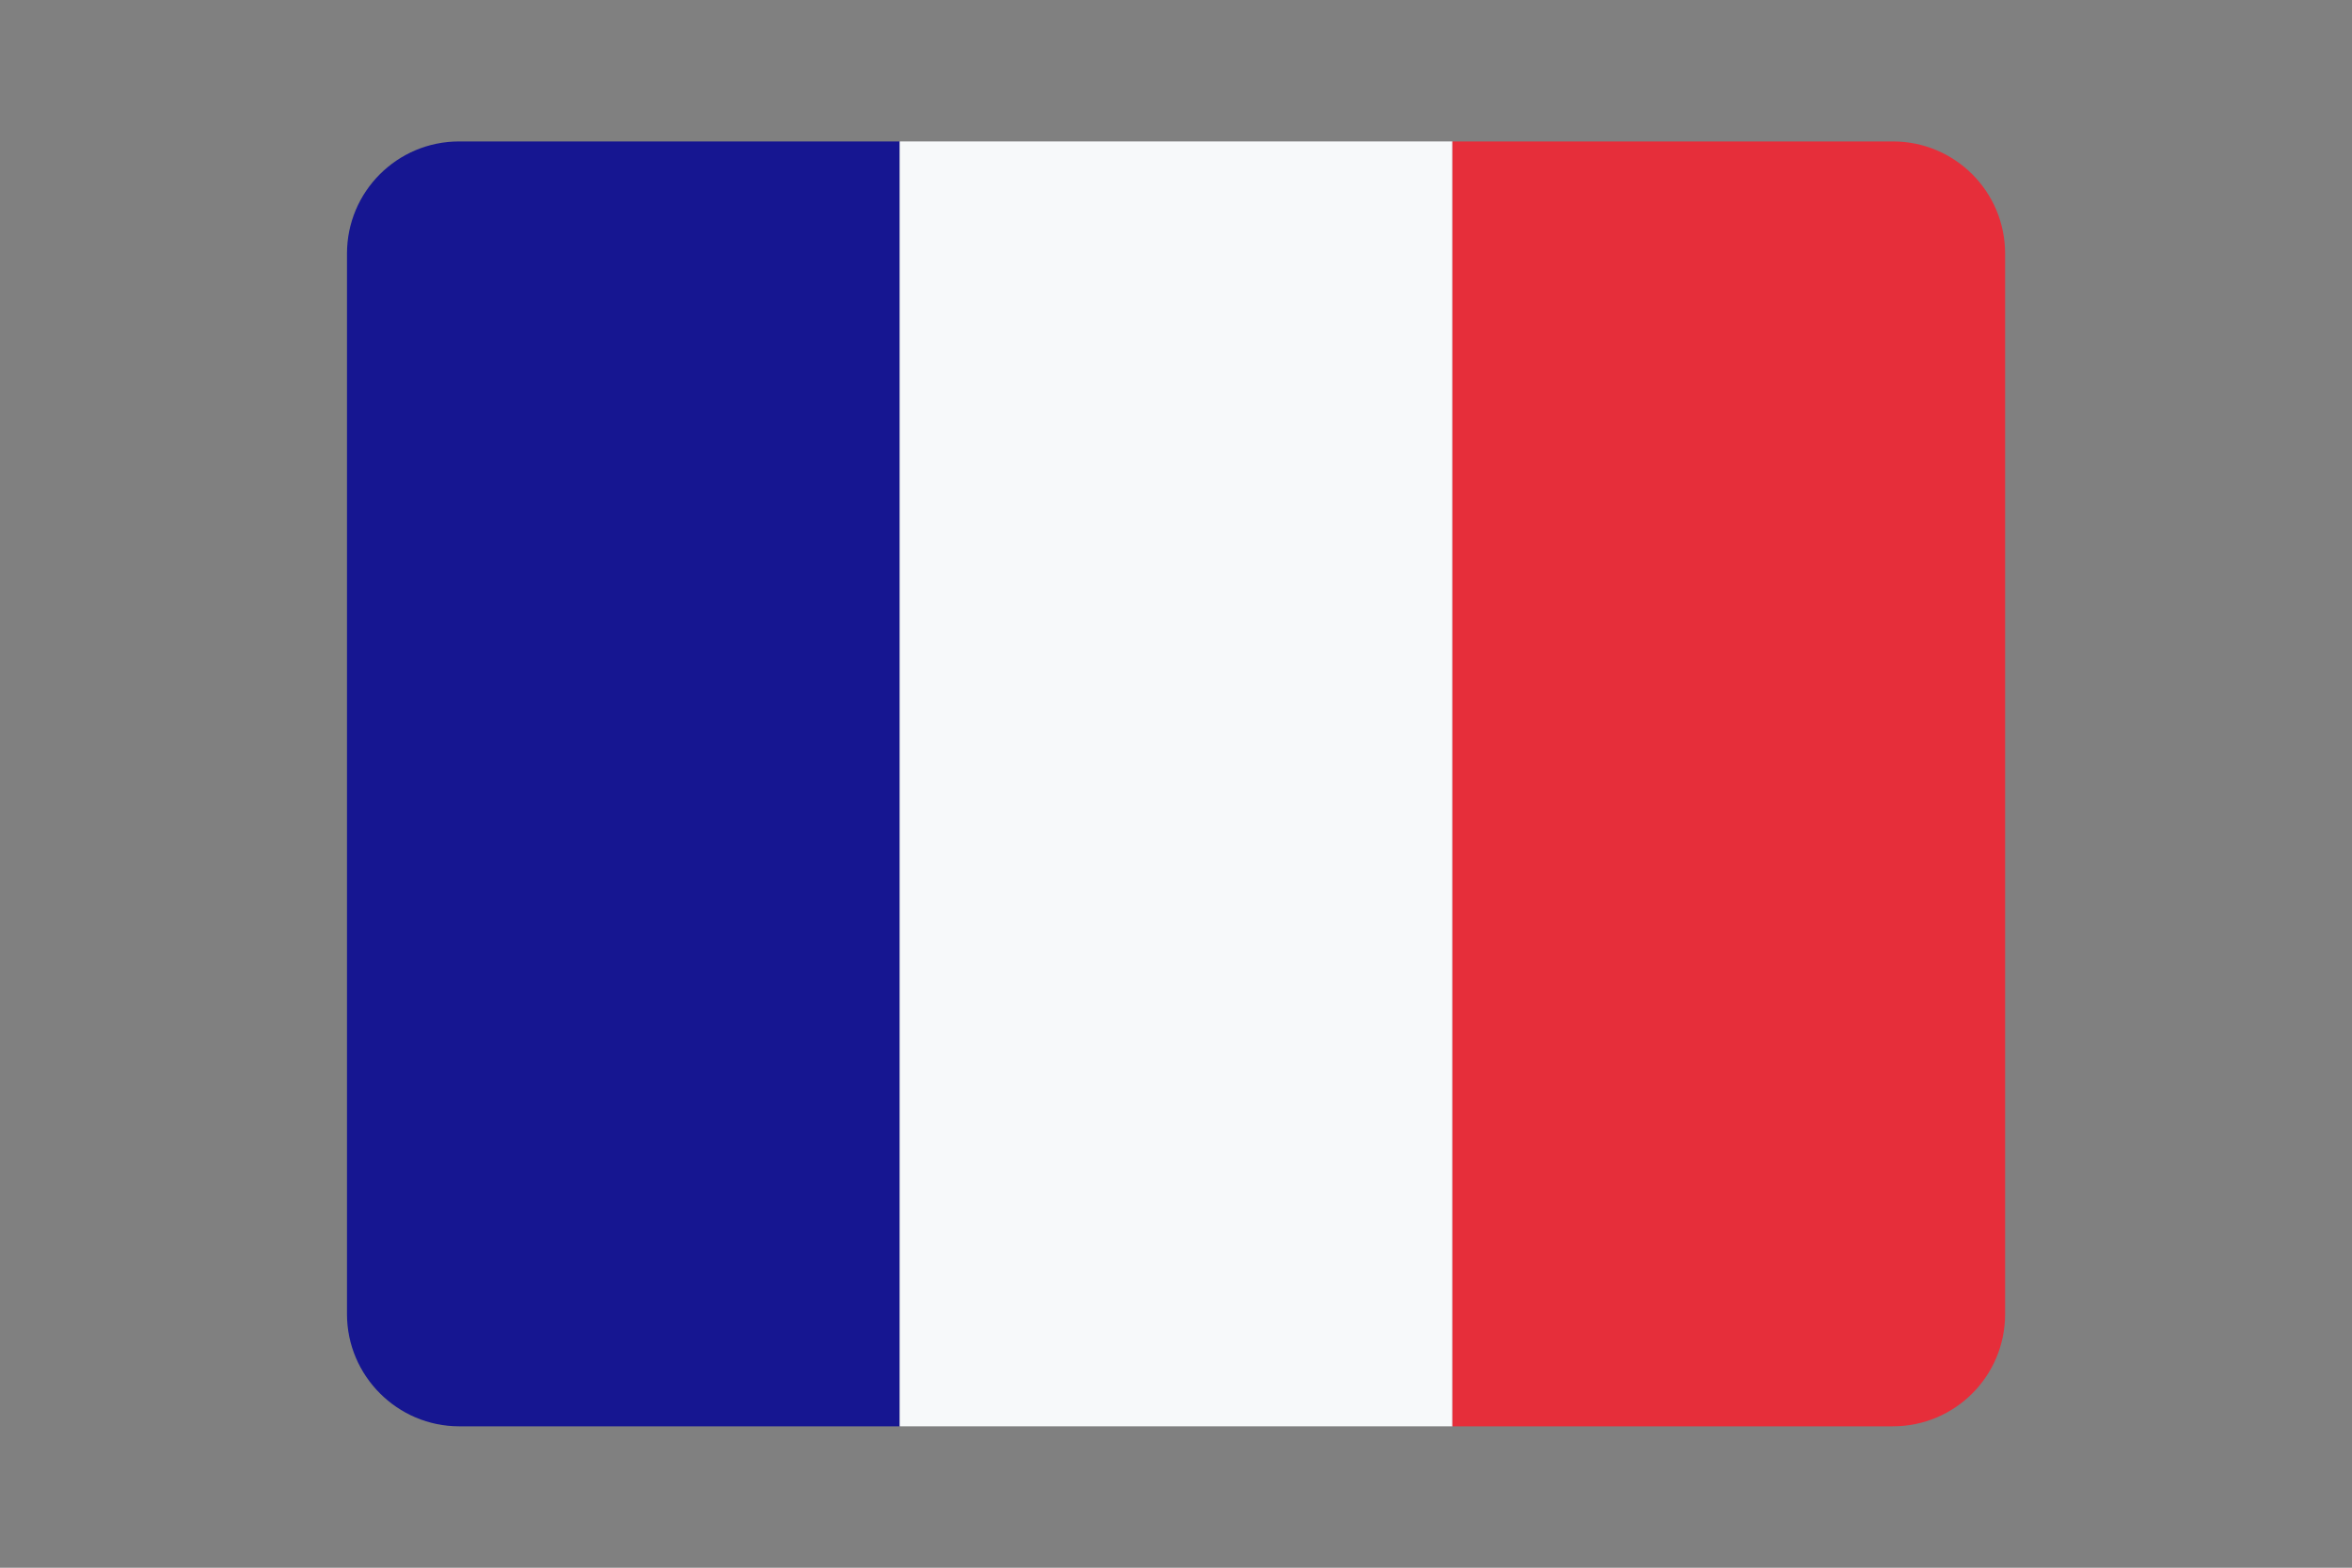 <?xml version="1.0" encoding="UTF-8"?>
<svg xmlns="http://www.w3.org/2000/svg" version="1.1" viewBox="0 0 230.6 153.74">
  <rect x="0" y="0" width="230.6" height="153.74" fill="#808080" stroke="none"/>
  <defs>
    <style>
      .cls-1 {
        fill: #e62e3a;
      }

      .cls-2 {
        fill: #161691;
      }

      .cls-3 {
        fill: #f7f9fa;
      }
    </style>
  </defs>
  <!-- Generator: Adobe Illustrator 28.7.1, SVG Export Plug-In . SVG Version: 1.2.0 Build 142)  -->
  <g>
    <g id="Calque_1">
      <g>
        <path class="cls-2" d="M88.21,139.87h-43.19c-6.05,0-11-4.95-11-11V24.87c0-6.08,4.92-11,11-11h43.19v126Z"></path>
        <rect class="cls-3" x="88.21" y="13.87" width="54.19" height="126"></rect>
        <path class="cls-1" d="M185.59,139.87h-43.19V13.87h43.19c6.08,0,11,4.92,11,11v104c0,6.08-4.92,11-11,11Z"></path>
      </g>
    </g>
  </g>
</svg>
